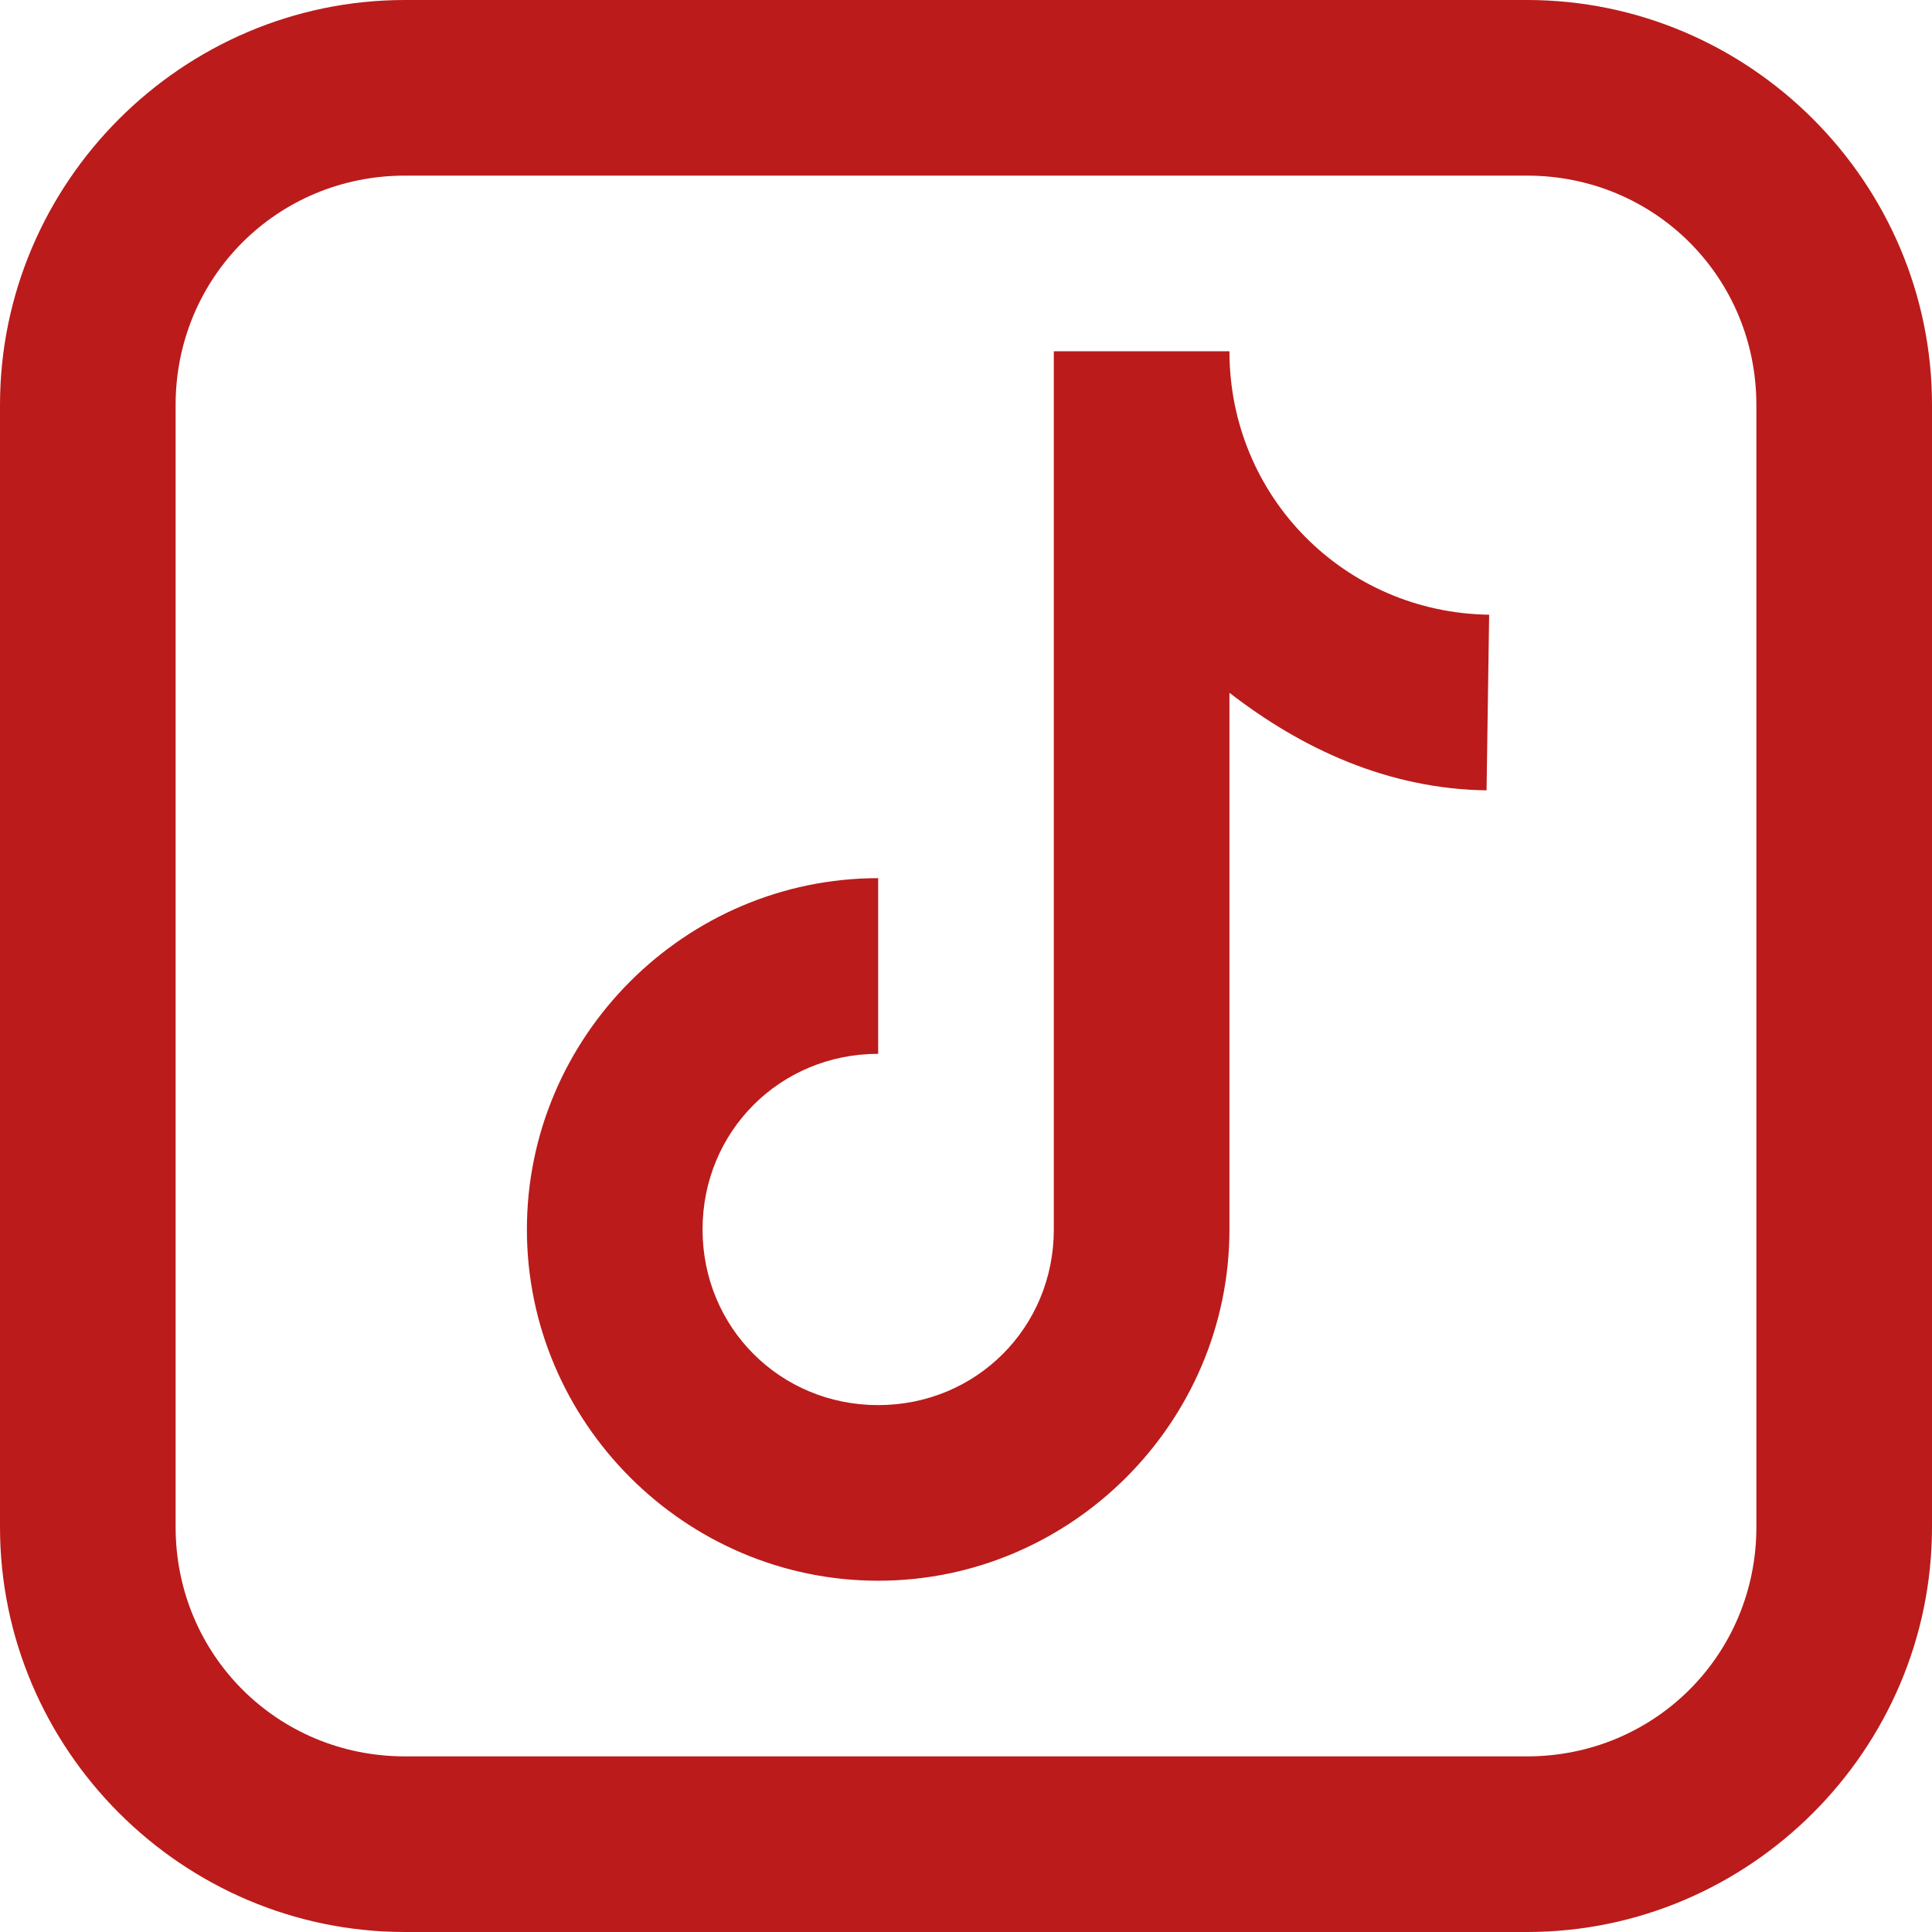 <svg width="50" height="50" viewBox="0 0 50 50" fill="none" xmlns="http://www.w3.org/2000/svg">
<path d="M10.48 0C4.72 0 0 4.72 0 10.48V39.52C0 45.28 4.72 50 10.48 50H39.52C45.28 50 50 45.28 50 39.52V10.48C50 4.72 45.28 0 39.52 0H10.48ZM10.48 4.545H39.52C42.823 4.545 45.455 7.177 45.455 10.48V39.52C45.455 42.823 42.823 45.455 39.52 45.455H10.48C7.177 45.455 4.545 42.823 4.545 39.52V10.48C4.545 7.177 7.177 4.545 10.48 4.545ZM27.273 9.091V31.818C27.273 34.356 25.265 36.364 22.727 36.364C20.189 36.364 18.182 34.356 18.182 31.818C18.182 29.28 20.189 27.273 22.727 27.273V22.727C17.733 22.727 13.636 26.824 13.636 31.818C13.636 36.812 17.733 40.909 22.727 40.909C27.721 40.909 31.818 36.812 31.818 31.818V17.929C33.7 19.386 35.93 20.418 38.472 20.454L38.539 15.909C34.797 15.856 31.818 12.851 31.818 9.091H27.273Z" fill="#BB1B1B"/>
</svg>
